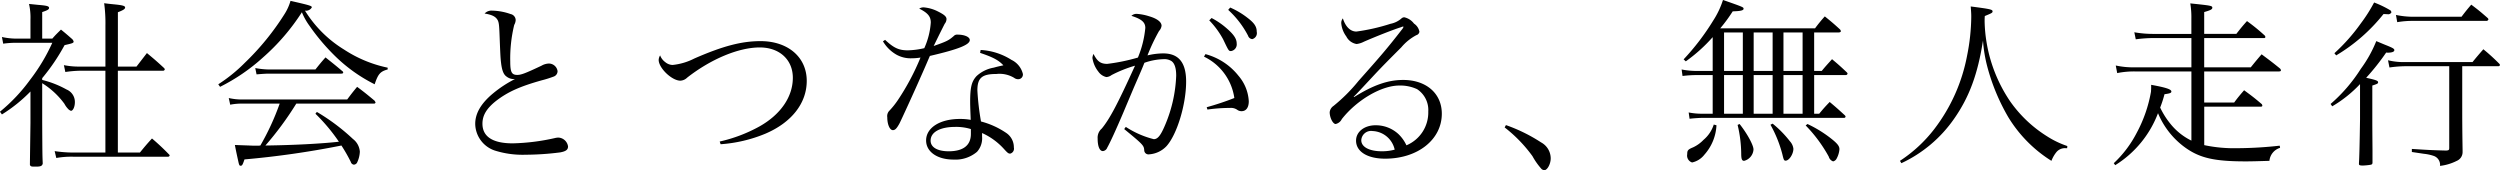 <svg id="imx06_catch.svg" xmlns="http://www.w3.org/2000/svg" width="415.344" height="28.281" viewBox="0 0 415.344 28.281">
  <defs>
    <style>
      .cls-1 {
        fill-rule: evenodd;
      }
    </style>
  </defs>
  <path id="社会とつながる_無人走行_のコピー" data-name="社会とつながる、無人走行 のコピー" class="cls-1" d="M11.136,195.424a33.348,33.348,0,0,0,3.72-5.49c1.35-.3,1.5-0.36,1.5-0.6a0.928,0.928,0,0,0-.33-0.48c-0.72-.63-0.96-0.84-1.77-1.5-0.63.63-.84,0.81-1.44,1.5h-1.68v-4.409c0.9-.3,1.14-0.45,1.14-0.69,0-.3-0.39-0.39-1.83-0.51-0.33-.03-0.84-0.09-1.5-0.15a10.168,10.168,0,0,1,.24,2.609v3.15h-2.4a11.213,11.213,0,0,1-2.34-.27l0.21,1.11a15.846,15.846,0,0,1,2.13-.15h6.03a30.936,30.936,0,0,1-3.69,6.15A28.351,28.351,0,0,1,4.116,201l0.33,0.45a25.054,25.054,0,0,0,4.74-3.81v5.22c-0.06,4.32-.09,6.63-0.09,6.96,0.09,0.24.21,0.3,0.66,0.3h0.39c0.75,0,.99-0.12,1.08-0.51-0.06-1.41-.06-1.41-0.09-6.9v-6.45a13.213,13.213,0,0,1,3.69,3.42,3.709,3.709,0,0,0,.75.99,1.92,1.92,0,0,0,.33.18c0.36,0,.66-0.69.66-1.44a2.237,2.237,0,0,0-1.38-2.1,16.256,16.256,0,0,0-4.05-1.59v-0.3Zm10.5-1.23v13.59h-5.31a21.521,21.521,0,0,1-3.12-.24l0.27,1.14a14.478,14.478,0,0,1,2.85-.21H32.015a0.275,0.275,0,0,0,.3-0.21,0.39,0.39,0,0,0-.15-0.21,37.45,37.45,0,0,0-2.79-2.61c-0.93,1.02-1.2,1.35-2.01,2.34h-3.66v-13.59h7.5a0.3,0.3,0,0,0,.3-0.24,0.516,0.516,0,0,0-.12-0.21c-1.2-1.11-1.59-1.44-2.85-2.49L26.8,193.5h-3.09v-9.029c0.87-.33,1.2-0.54,1.2-0.78,0-.27-0.36-0.39-1.92-0.54-0.3-.03-0.93-0.09-1.56-0.18a25.008,25.008,0,0,1,.21,3.749v6.78h-4.26a12.632,12.632,0,0,1-2.64-.24l0.24,1.14a18.78,18.78,0,0,1,2.4-.21h4.26Zm44.61,5.46a0.242,0.242,0,0,0,.27-0.21c0-.03-0.09-0.15-0.15-0.27-1.23-1.02-1.62-1.35-2.91-2.31-0.72.87-.93,1.14-1.65,2.1H44.5a9.6,9.6,0,0,1-2.37-.24l0.24,1.11a9.561,9.561,0,0,1,2.13-.18h6.09a41.5,41.5,0,0,1-3.21,6.96,4.313,4.313,0,0,1-.54.03c-0.36,0-.75,0-1.26-0.03-1.71-.06-1.71-0.06-2.43-0.09,0.15,0.84.42,2.07,0.6,2.88,0.12,0.51.18,0.57,0.36,0.57,0.24,0,.33-0.15.63-1.05a148.752,148.752,0,0,0,16.109-2.31,26.474,26.474,0,0,1,1.56,2.73,0.6,0.6,0,0,0,.51.45,0.662,0.662,0,0,0,.51-0.3,4.605,4.605,0,0,0,.48-1.86,2.921,2.921,0,0,0-1.14-2.1,34.012,34.012,0,0,0-6-4.5l-0.24.3a29.9,29.9,0,0,1,3.9,4.65c-2.97.33-7.53,0.57-12.209,0.63a52.926,52.926,0,0,0,5.13-6.96h12.9Zm-25.559-2.79A31.656,31.656,0,0,0,47.8,192a35.425,35.425,0,0,0,6.48-7.529,10.531,10.531,0,0,0,1.26,2.249,34.862,34.862,0,0,0,4.14,4.92,25.983,25.983,0,0,0,6.69,4.8c0.57-1.71.93-2.13,2.16-2.46v-0.3a20.99,20.99,0,0,1-7.23-3,19.774,19.774,0,0,1-6.51-6.479,1.08,1.08,0,0,0,1.14-.54c0-.24-0.24-0.33-3.54-1.08a8.372,8.372,0,0,1-.99,2.19,42.818,42.818,0,0,1-6.6,8.1,25.878,25.878,0,0,1-4.41,3.57Zm6.06-2.07c1.11-.09,1.56-0.12,2.07-0.12H60.755c0.27,0,.39-0.06.39-0.18a0.363,0.363,0,0,0-.18-0.27c-1.17-.99-1.56-1.29-2.76-2.25-0.75.84-.96,1.11-1.68,2.01h-7.56a13.342,13.342,0,0,1-2.43-.24Zm37.89-10.109c1.26,0.21,1.83.51,2.16,1.079,0.24,0.45.27,0.9,0.36,3.45,0.09,2.25.12,2.91,0.21,3.63,0.15,1.29.42,1.95,0.87,2.28a2.026,2.026,0,0,0,1.44.45,19.224,19.224,0,0,0-3.66,2.4c-1.98,1.65-2.94,3.3-2.94,5.04a4.755,4.755,0,0,0,3.27,4.44,15.337,15.337,0,0,0,5.1.69,46.508,46.508,0,0,0,5.76-.39c0.96-.18,1.29-0.45,1.29-0.99a1.706,1.706,0,0,0-1.62-1.47,2.889,2.889,0,0,0-.6.09,35.011,35.011,0,0,1-6.96.87c-3.33,0-5.04-1.11-5.04-3.27,0-1.41.72-2.58,2.34-3.84,1.89-1.44,3.87-2.34,7.5-3.36a18.967,18.967,0,0,0,2.01-.63,0.952,0.952,0,0,0,.63-0.9,1.462,1.462,0,0,0-1.44-1.26,2.61,2.61,0,0,0-1.23.36c-2.73,1.29-3.39,1.53-4.02,1.53-0.93,0-1.17-.45-1.17-2.22a23.594,23.594,0,0,1,.66-6.09,1.8,1.8,0,0,0,.24-0.78v-0.06a1.04,1.04,0,0,0-.84-0.959,9.71,9.71,0,0,0-3.03-.57A1.589,1.589,0,0,0,84.636,184.685ZM123.845,206.4a23.578,23.578,0,0,0,7.41-1.74c4.38-1.86,6.9-5.07,6.9-8.79,0-3.93-3.12-6.6-7.68-6.6-3.12,0-6.24.81-10.979,2.88a10.128,10.128,0,0,1-3.63,1.08,2,2,0,0,1-1.23-.48,2.444,2.444,0,0,1-.84-1.11,1.611,1.611,0,0,0-.24.75c0,1.35,2.19,3.45,3.6,3.45a1.71,1.71,0,0,0,1.14-.51c3.959-3.09,8.549-5.01,12.059-5.01,3.27,0,5.49,2.04,5.49,5.04,0,3.15-2.01,6.09-5.52,8.07a24.893,24.893,0,0,1-6.63,2.52Zm26.971-17.1a6.125,6.125,0,0,0,2.19,2.19,4.854,4.854,0,0,0,2.64.63,8.9,8.9,0,0,0,1.41-.12,39.822,39.822,0,0,1-3.75,7.05,13.457,13.457,0,0,1-1.44,1.8,1.273,1.273,0,0,0-.33,1.08c0,1.2.42,2.13,0.93,2.13,0.36,0,.63-0.27,1.08-1.08,0.27-.51,2.58-5.55,3.48-7.62,0.81-1.8,1.319-3.03,1.589-3.63,4.77-1.11,6.63-1.86,6.63-2.64,0-.51-0.87-0.9-2.04-0.9a0.737,0.737,0,0,0-.63.24c-0.84.72-1.11,0.87-3.33,1.65,1.08-2.22,1.71-3.45,1.83-3.69a1.282,1.282,0,0,0,.3-0.779c0-.42-0.39-0.75-1.41-1.26a6.3,6.3,0,0,0-2.4-.69,1.275,1.275,0,0,0-.72.21c1.439,0.72,1.919,1.32,1.919,2.309a12.432,12.432,0,0,1-1.079,4.26,13.13,13.13,0,0,1-2.73.36c-1.5,0-2.34-.39-3.78-1.74Zm16.139,1.92c2.13,0.72,3.06,1.2,3.87,2.07-1.11.24-1.17,0.27-1.62,0.39a5.609,5.609,0,0,0-2.85,1.41c-0.81.9-1.05,1.83-1.05,4.29,0,0.36,0,.6.09,2.97a9.7,9.7,0,0,0-1.8-.15c-3.33,0-5.609,1.47-5.609,3.57,0,1.89,1.859,3.18,4.559,3.18a5.538,5.538,0,0,0,3.9-1.29,3.366,3.366,0,0,0,.84-2.55v-0.57a10.908,10.908,0,0,1,3.63,2.64c0.63,0.69.75,0.78,1.05,0.78a0.85,0.85,0,0,0,.6-1.02,2.861,2.861,0,0,0-1.2-2.37,13.526,13.526,0,0,0-4.26-1.95,42.877,42.877,0,0,1-.6-5.16c0-2.07.75-2.73,3.15-2.73a4.716,4.716,0,0,1,2.94.63,1.132,1.132,0,0,0,.69.24,0.782,0.782,0,0,0,.78-0.87,3.5,3.5,0,0,0-1.89-2.34,10.6,10.6,0,0,0-5.13-1.65Zm-1.53,13.47c0,1.89-1.26,2.88-3.69,2.88-1.86,0-3-.66-3-1.77,0-1.41,1.56-2.28,4.11-2.28a8.381,8.381,0,0,1,2.58.36v0.81Zm25.471-.81c3.15,2.58,3.269,2.73,3.329,3.51a0.7,0.7,0,0,0,.81.69,4.385,4.385,0,0,0,2.88-1.35c1.74-1.92,3.27-6.9,3.27-10.74,0-3.15-1.23-4.68-3.81-4.68a11.444,11.444,0,0,0-2.61.33,31.625,31.625,0,0,1,1.92-4.05,1.551,1.551,0,0,0,.42-0.87c0-.63-0.75-1.2-2.1-1.589a8.4,8.4,0,0,0-2.039-.39,1.228,1.228,0,0,0-.87.33c1.71,0.54,2.309,1.079,2.309,2.009a16.9,16.9,0,0,1-1.229,4.92,31.283,31.283,0,0,1-5.1,1.05c-1.11,0-1.65-.42-2.28-1.65a1.983,1.983,0,0,0-.18.66,4.758,4.758,0,0,0,.99,2.28,2.217,2.217,0,0,0,1.32.9,1.569,1.569,0,0,0,.87-0.33,21.15,21.15,0,0,1,3.9-1.56c-2.88,6.33-4.17,8.79-5.52,10.44a2,2,0,0,0-.69,1.68c0,1.29.33,2.07,0.87,2.07a0.866,0.866,0,0,0,.72-0.57c0.48-.84,1.47-3,2.67-5.82,1.02-2.43,1.62-3.84,1.77-4.2,1.32-3.03,1.32-3.03,1.739-4.08a10.476,10.476,0,0,1,3.12-.6,2.246,2.246,0,0,1,1.35.3q0.81,0.54.81,2.43a23.05,23.05,0,0,1-1.77,8.04c-0.78,1.89-1.29,2.52-1.95,2.52a15.2,15.2,0,0,1-4.649-2.04Zm13.259-12.03a9.026,9.026,0,0,1,5.04,6.87,45.663,45.663,0,0,1-4.59,1.53l0.12,0.39a26.532,26.532,0,0,1,3.75-.27,1.828,1.828,0,0,1,1.23.33,1.192,1.192,0,0,0,.69.21c0.75,0,1.2-.6,1.2-1.65a7.065,7.065,0,0,0-1.71-4.23,10.427,10.427,0,0,0-5.49-3.6Zm0.87-6.03a14.209,14.209,0,0,1,2.31,3.15c0.93,1.95.93,1.95,1.32,1.95a1.12,1.12,0,0,0,.93-1.26c0-.72-0.42-1.41-1.5-2.37a12.6,12.6,0,0,0-2.67-1.859Zm3.15-1.739a15.348,15.348,0,0,1,3.3,4.289,0.815,0.815,0,0,0,.69.57,1.028,1.028,0,0,0,.75-1.23c0-.84-0.39-1.44-1.53-2.309a13.269,13.269,0,0,0-2.88-1.71Zm28.77,2.849a1.261,1.261,0,0,0,.15-0.06h0.09a0.029,0.029,0,0,1,.03-0.03,0.231,0.231,0,0,1,.09.06,1.678,1.678,0,0,1-.3.48c-2.37,3.06-3.51,4.38-7.169,8.49a27.674,27.674,0,0,1-4.17,4.17,1.433,1.433,0,0,0-.63,1.05c0,0.9.54,1.95,0.99,1.95a1.482,1.482,0,0,0,1.02-.81c2.49-3.18,6.6-5.58,9.539-5.58a6.659,6.659,0,0,1,2.97.6,4.142,4.142,0,0,1,1.86,3.72,5.907,5.907,0,0,1-3.63,5.61,6.169,6.169,0,0,0-1.32-1.86,5.536,5.536,0,0,0-3.81-1.47c-1.86,0-3.239,1.08-3.239,2.55,0,1.83,1.889,3,4.829,3,5.43,0,9.42-3.18,9.42-7.47,0-3.36-2.58-5.61-6.42-5.61-2.52,0-4.95.84-8.159,2.85l-0.06-.06c0.63-.63.63-0.63,3.509-3.72,1.41-1.5,2.52-2.61,4.41-4.5a8.355,8.355,0,0,1,2.49-2.01,0.7,0.7,0,0,0,.51-0.57,2.059,2.059,0,0,0-.9-1.35,2.744,2.744,0,0,0-1.62-1.049,0.717,0.717,0,0,0-.42.15,3.833,3.833,0,0,1-1.86.929,32.7,32.7,0,0,1-5.669,1.29c-0.99,0-1.8-.78-2.25-2.189a1.226,1.226,0,0,0-.27.779,4.285,4.285,0,0,0,.84,2.22,2.338,2.338,0,0,0,1.71,1.26,3.536,3.536,0,0,0,1.229-.39c2.07-.9,4.89-2.01,6.06-2.37Zm-1.11,20.37a7.968,7.968,0,0,1-2.13.27c-2.1,0-3.42-.72-3.42-1.83a1.631,1.631,0,0,1,1.89-1.53A3.928,3.928,0,0,1,235.835,207.3Zm18.271-3.69a23.4,23.4,0,0,1,4.62,4.77,11.2,11.2,0,0,0,1.53,2.159,0.985,0.985,0,0,0,.42.18c0.51,0,1.08-1.019,1.08-1.979a3.033,3.033,0,0,0-1.59-2.64,27.176,27.176,0,0,0-5.85-2.88Zm34.56-2.28h-1.68a11.014,11.014,0,0,1-2.31-.21l0.15,1.05c0.69-.09,1.74-0.15,2.16-0.15h23.489a0.242,0.242,0,0,0,.27-0.21,0.437,0.437,0,0,0-.15-0.24c-1.05-.96-1.38-1.26-2.49-2.19-0.78.81-1.02,1.08-1.74,1.95h-0.84v-6.42h5.25a0.3,0.3,0,0,0,.3-0.24,0.464,0.464,0,0,0-.09-0.18c-1.05-.99-1.38-1.29-2.49-2.22-0.75.84-.99,1.08-1.71,1.95h-1.26v-6.39h4.05c0.24,0,.39-0.09.39-0.24a1.631,1.631,0,0,0-.12-0.24c-1.08-.99-1.44-1.29-2.55-2.189a24.436,24.436,0,0,0-1.62,1.979H289.926a25.628,25.628,0,0,0,2.07-2.819c1.289-.03,1.8-0.15,1.8-0.42s0-.27-3.419-1.47a14.076,14.076,0,0,1-1.62,3.419,39.422,39.422,0,0,1-4.92,6.45l0.36,0.33a26.281,26.281,0,0,0,4.47-4.02v5.61h-2.4a12.6,12.6,0,0,1-2.76-.24l0.15,1.08a20.17,20.17,0,0,1,2.61-.15h2.4v6.42Zm1.89,0v-6.42h3.119v6.42h-3.119Zm4.919,0v-6.42h3.15v6.42h-3.15Zm-4.919-7.11v-6.39h3.119v6.39h-3.119Zm4.919,0v-6.39h3.15v6.39h-3.15Zm4.95-6.39h3.18v6.39h-3.18v-6.39Zm0,7.08h3.18v6.42h-3.18v-6.42Zm-11.579,8.22a5.5,5.5,0,0,1-1.71,2.55,5.75,5.75,0,0,1-1.71,1.23c-0.87.36-.99,0.51-0.99,1.14a1.2,1.2,0,0,0,.81,1.38,3.538,3.538,0,0,0,2.04-1.29,7.9,7.9,0,0,0,2.01-4.89Zm3.96,0.06a21.116,21.116,0,0,1,.6,4.74c0,0.93.12,1.23,0.48,1.23a2.07,2.07,0,0,0,1.56-1.89c0-.72-1.05-2.64-2.31-4.23Zm5.459-.03a20.6,20.6,0,0,1,1.98,4.92c0.21,0.9.27,1.05,0.54,1.05,0.57,0,1.29-1.08,1.29-1.98a2.186,2.186,0,0,0-.57-1.23,17.641,17.641,0,0,0-2.88-2.94Zm5.85,0.12a23.616,23.616,0,0,1,3.84,5.19,1.14,1.14,0,0,0,.72.78,0.848,0.848,0,0,0,.54-0.39,3.906,3.906,0,0,0,.51-1.62c0-.48-0.27-0.87-1.14-1.59a20.209,20.209,0,0,0-4.17-2.61Zm15.9,6.27a21.975,21.975,0,0,0,8.76-7.38c2.519-3.6,3.929-7.41,4.8-12.99a23.21,23.21,0,0,0,.72,4.35,33.739,33.739,0,0,0,3.48,8.37,22.111,22.111,0,0,0,7.17,7.26,5.225,5.225,0,0,1,.87-1.5,1.848,1.848,0,0,1,1.53-.6h0.21l0.03-.36a15.153,15.153,0,0,1-3.42-1.65,21.123,21.123,0,0,1-6.09-5.79,24.607,24.607,0,0,1-4.23-13.23c0-.27,0-0.509.03-0.929,1.17-.48,1.29-0.54,1.29-0.78,0-.3-0.36-0.39-3.63-0.81,0.06,0.81.09,1.14,0.09,1.74a33.983,33.983,0,0,1-.69,6.419,28.794,28.794,0,0,1-5.429,12.18,23.125,23.125,0,0,1-5.73,5.31Zm50.309-9.39h9.39q0.27,0,.27-0.18a0.6,0.6,0,0,0-.09-0.24c-1.2-1.02-1.59-1.32-2.94-2.31-0.72.84-.96,1.11-1.65,2.04h-4.98v-5.16h12.33c0.33,0,.42-0.06.42-0.21a0.548,0.548,0,0,0-.18-0.3c-1.29-1.05-1.71-1.35-3.03-2.34-0.78.9-1.02,1.2-1.8,2.16h-7.74v-4.86h9.93a0.2,0.2,0,0,0,.24-0.18,0.526,0.526,0,0,0-.21-0.33,31.821,31.821,0,0,0-2.85-2.31c-0.78.87-1.02,1.17-1.77,2.13h-5.34v-3.629c1.05-.3,1.35-0.45,1.35-0.72,0-.33-0.21-0.36-3.66-0.72a14.184,14.184,0,0,1,.18,2.55v2.519h-6.089a18.238,18.238,0,0,1-3.39-.27l0.24,1.17a22.311,22.311,0,0,1,3.15-.21H368.2v4.86h-9.269a13.541,13.541,0,0,1-3.3-.3l0.24,1.26a14.063,14.063,0,0,1,3.06-.27H368.2V205.8a10.191,10.191,0,0,1-3.509-2.82,13.031,13.031,0,0,1-1.68-2.67,19.5,19.5,0,0,0,.72-2.22c0.9-.12,1.14-0.21,1.14-0.45,0-.36-0.87-0.66-3.36-1.11a11.355,11.355,0,0,1-.03,1.17,22.54,22.54,0,0,1-2.37,6.81,18.441,18.441,0,0,1-3.81,5.04l0.24,0.33a17.417,17.417,0,0,0,7.11-8.64,13.355,13.355,0,0,0,4.5,5.7c2.46,1.77,4.89,2.31,10.11,2.31,0.87,0,1.98-.03,3.9-0.09a2.5,2.5,0,0,1,1.77-2.16l-0.06-.36a67.039,67.039,0,0,1-7.05.42,23.888,23.888,0,0,1-5.49-.51v-6.39Zm40.71-6.72v13.59c0,0.33-.09.39-0.51,0.42-2.49-.06-3.39-0.12-5.7-0.27v0.51l2.01,0.3a7.372,7.372,0,0,1,1.65.36,1.567,1.567,0,0,1,1.02,1.65,8.339,8.339,0,0,0,2.79-.84,1.575,1.575,0,0,0,.96-1.47v-0.27c-0.06-3.78-.06-5.28-0.06-7.98v-6h6a0.263,0.263,0,0,0,.27-0.21,0.506,0.506,0,0,0-.12-0.21,33.4,33.4,0,0,0-2.64-2.4c-0.78.9-1.02,1.17-1.8,2.13h-11.16a10.933,10.933,0,0,1-2.879-.3l0.239,1.2a19.481,19.481,0,0,1,2.64-.21h7.29Zm-14.819,8.79q-0.09,6.12-.18,7.29v0.15c0,0.21.15,0.27,0.66,0.27a9.963,9.963,0,0,0,1.23-.12c0.27-.06.33-0.09,0.36-0.33V207.3c-0.03-3.93-.03-3.93-0.03-5.52v-5.13c0.84-.27.96-0.33,0.96-0.54,0-.27-0.36-0.39-1.98-0.75a38.043,38.043,0,0,0,3.33-4.2,0.676,0.676,0,0,0,.21.03c0.749,0,1.139-.15,1.139-0.42,0-.24-0.27-0.39-1.559-0.9-0.3-.12-0.78-0.33-1.44-0.6a21.058,21.058,0,0,1-2.58,4.62,26.291,26.291,0,0,1-5.01,5.82l0.27,0.39a20.679,20.679,0,0,0,4.62-3.69v5.82Zm-3.96-10.59a28.943,28.943,0,0,0,7.86-6.869c0.27,0,.51.03,0.69,0.03a0.577,0.577,0,0,0,.629-0.33,0.84,0.84,0,0,0-.15-0.3,17.215,17.215,0,0,0-2.729-1.32,25.4,25.4,0,0,1-2.19,3.449,30.876,30.876,0,0,1-4.41,4.98Zm10.139-5.52a15.127,15.127,0,0,1,2.79-.21h12a0.345,0.345,0,0,0,.36-0.24,0.4,0.4,0,0,0-.09-0.209c-1.2-1.05-1.56-1.35-2.76-2.25-0.72.84-.93,1.11-1.62,2.01h-7.89a13.941,13.941,0,0,1-3-.3Z" transform="translate(-4.125 -182.438)"/>
</svg>

